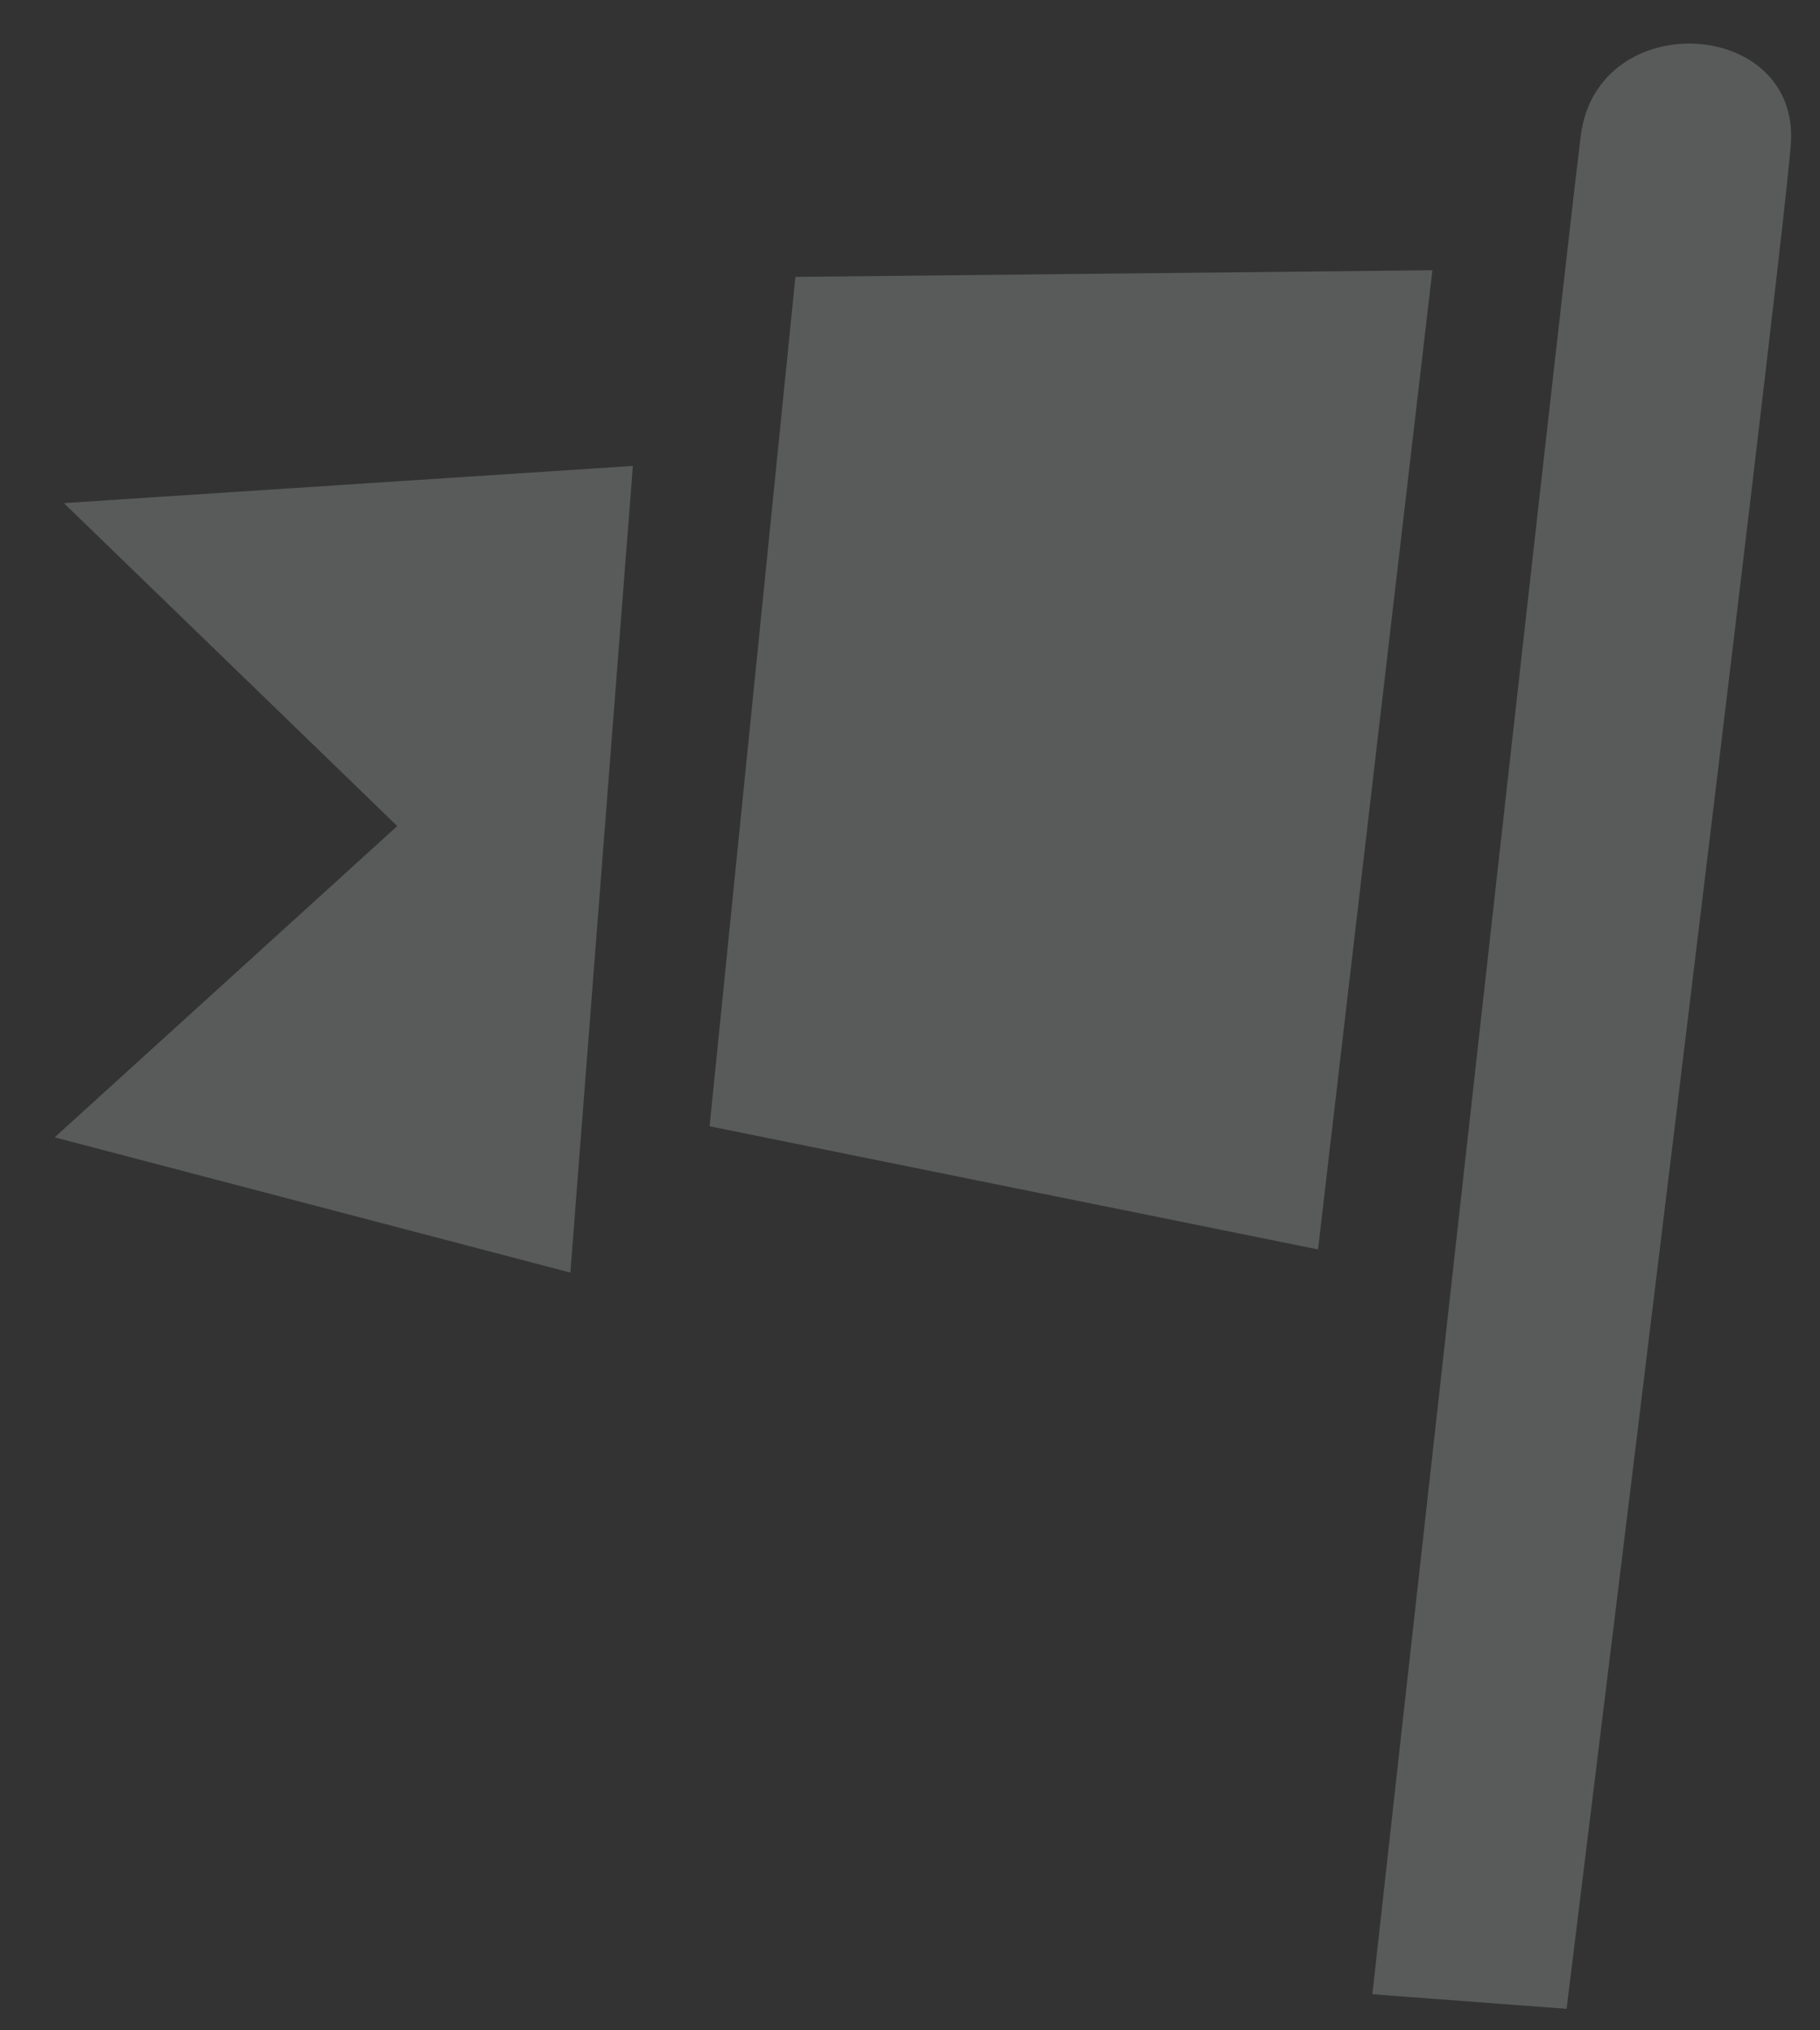 <?xml version="1.0" encoding="UTF-8"?> <svg xmlns="http://www.w3.org/2000/svg" width="26" height="29" viewBox="0 0 26 29" fill="none"><rect x="0" y="0" width="26" height="29" fill="#333333" stroke="none"/><path opacity="0.2" fill-rule="evenodd" clip-rule="evenodd" d="M22.38 28.693L19.605 28.484C19.605 28.484 22.347 3.803 22.582 1.94C22.817 0.077 25.723 0.253 25.583 2.068C25.443 3.884 22.38 28.693 22.38 28.693ZM10.137 16.087L11.363 3.955L20.463 3.86L18.829 17.846L10.137 16.087ZM0.781 16.245L5.675 11.799L0.912 7.186L9.041 6.655L8.148 18.177L0.781 16.245Z" fill="#F4F5F6"></path></svg> 